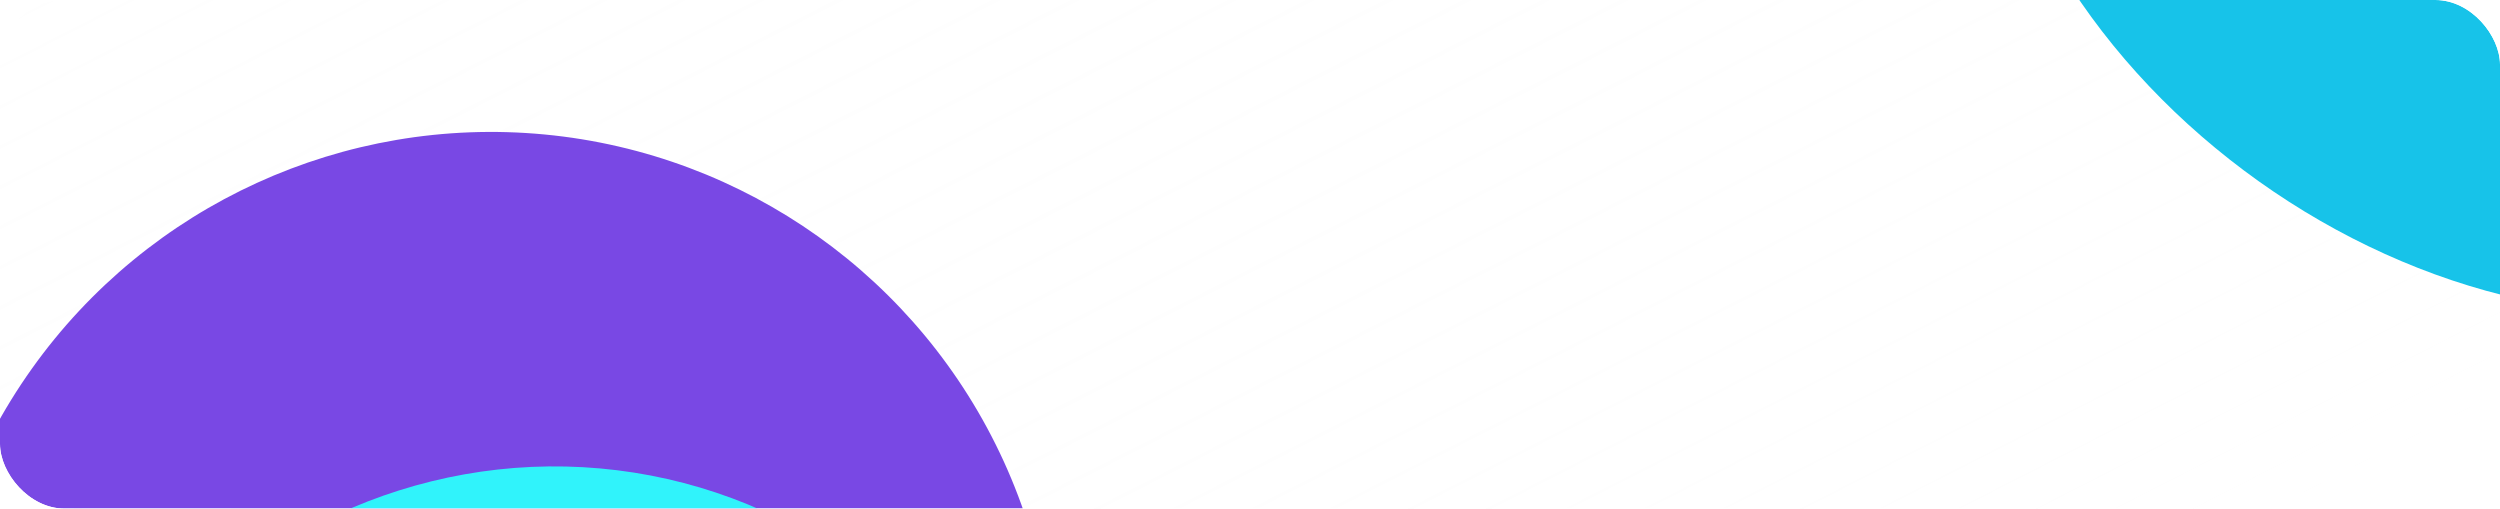 <?xml version="1.0" encoding="UTF-8"?> <svg xmlns="http://www.w3.org/2000/svg" width="1160" height="236" viewBox="0 0 1160 236" fill="none"> <g filter="url(#filter0_b_398_1908)"> <g clip-path="url(#clip0_398_1908)"> <rect width="1160" height="236" rx="30" fill="url(#paint0_linear_398_1908)" fill-opacity="0.2"></rect> <g filter="url(#filter1_f_398_1908)"> <ellipse cx="227.799" cy="322.821" rx="261.54" ry="261.635" transform="rotate(-144.553 227.799 322.821)" fill="#7948E4"></ellipse> </g> <g filter="url(#filter2_f_398_1908)"> <ellipse cx="1159.99" cy="-73.1" rx="261.54" ry="192.992" transform="rotate(-144.553 1159.99 -73.1)" fill="#17C3E9"></ellipse> </g> <g filter="url(#filter3_f_398_1908)"> <ellipse cx="254.195" cy="456.479" rx="237.887" ry="241.169" transform="rotate(-144.553 254.195 456.479)" fill="#30F3FB"></ellipse> </g> </g> </g> <defs> <filter id="filter0_b_398_1908" x="-25" y="-25" width="1210" height="286" filterUnits="userSpaceOnUse" color-interpolation-filters="sRGB"> <feFlood flood-opacity="0" result="BackgroundImageFix"></feFlood> <feGaussianBlur in="BackgroundImageFix" stdDeviation="12.5"></feGaussianBlur> <feComposite in2="SourceAlpha" operator="in" result="effect1_backgroundBlur_398_1908"></feComposite> <feBlend mode="normal" in="SourceGraphic" in2="effect1_backgroundBlur_398_1908" result="shape"></feBlend> </filter> <filter id="filter1_f_398_1908" x="-179.8" y="-84.809" width="815.197" height="815.259" filterUnits="userSpaceOnUse" color-interpolation-filters="sRGB"> <feFlood flood-opacity="0" result="BackgroundImageFix"></feFlood> <feBlend mode="normal" in="SourceGraphic" in2="BackgroundImageFix" result="shape"></feBlend> <feGaussianBlur stdDeviation="73.003" result="effect1_foregroundBlur_398_1908"></feGaussianBlur> </filter> <filter id="filter2_f_398_1908" x="773.261" y="-437.567" width="773.457" height="728.934" filterUnits="userSpaceOnUse" color-interpolation-filters="sRGB"> <feFlood flood-opacity="0" result="BackgroundImageFix"></feFlood> <feBlend mode="normal" in="SourceGraphic" in2="BackgroundImageFix" result="shape"></feBlend> <feGaussianBlur stdDeviation="73.003" result="effect1_foregroundBlur_398_1908"></feGaussianBlur> </filter> <filter id="filter3_f_398_1908" x="-212.312" y="-11.106" width="933.015" height="935.169" filterUnits="userSpaceOnUse" color-interpolation-filters="sRGB"> <feFlood flood-opacity="0" result="BackgroundImageFix"></feFlood> <feBlend mode="normal" in="SourceGraphic" in2="BackgroundImageFix" result="shape"></feBlend> <feGaussianBlur stdDeviation="113.747" result="effect1_foregroundBlur_398_1908"></feGaussianBlur> </filter> <linearGradient id="paint0_linear_398_1908" x1="6.11475e-06" y1="-41.417" x2="333.553" y2="612.579" gradientUnits="userSpaceOnUse"> <stop stop-color="#FDFDFD" stop-opacity="0.13"></stop> <stop offset="1" stop-color="white"></stop> </linearGradient> <clipPath id="clip0_398_1908"> <rect width="1160" height="236" rx="30" fill="white"></rect> </clipPath> </defs> </svg> 